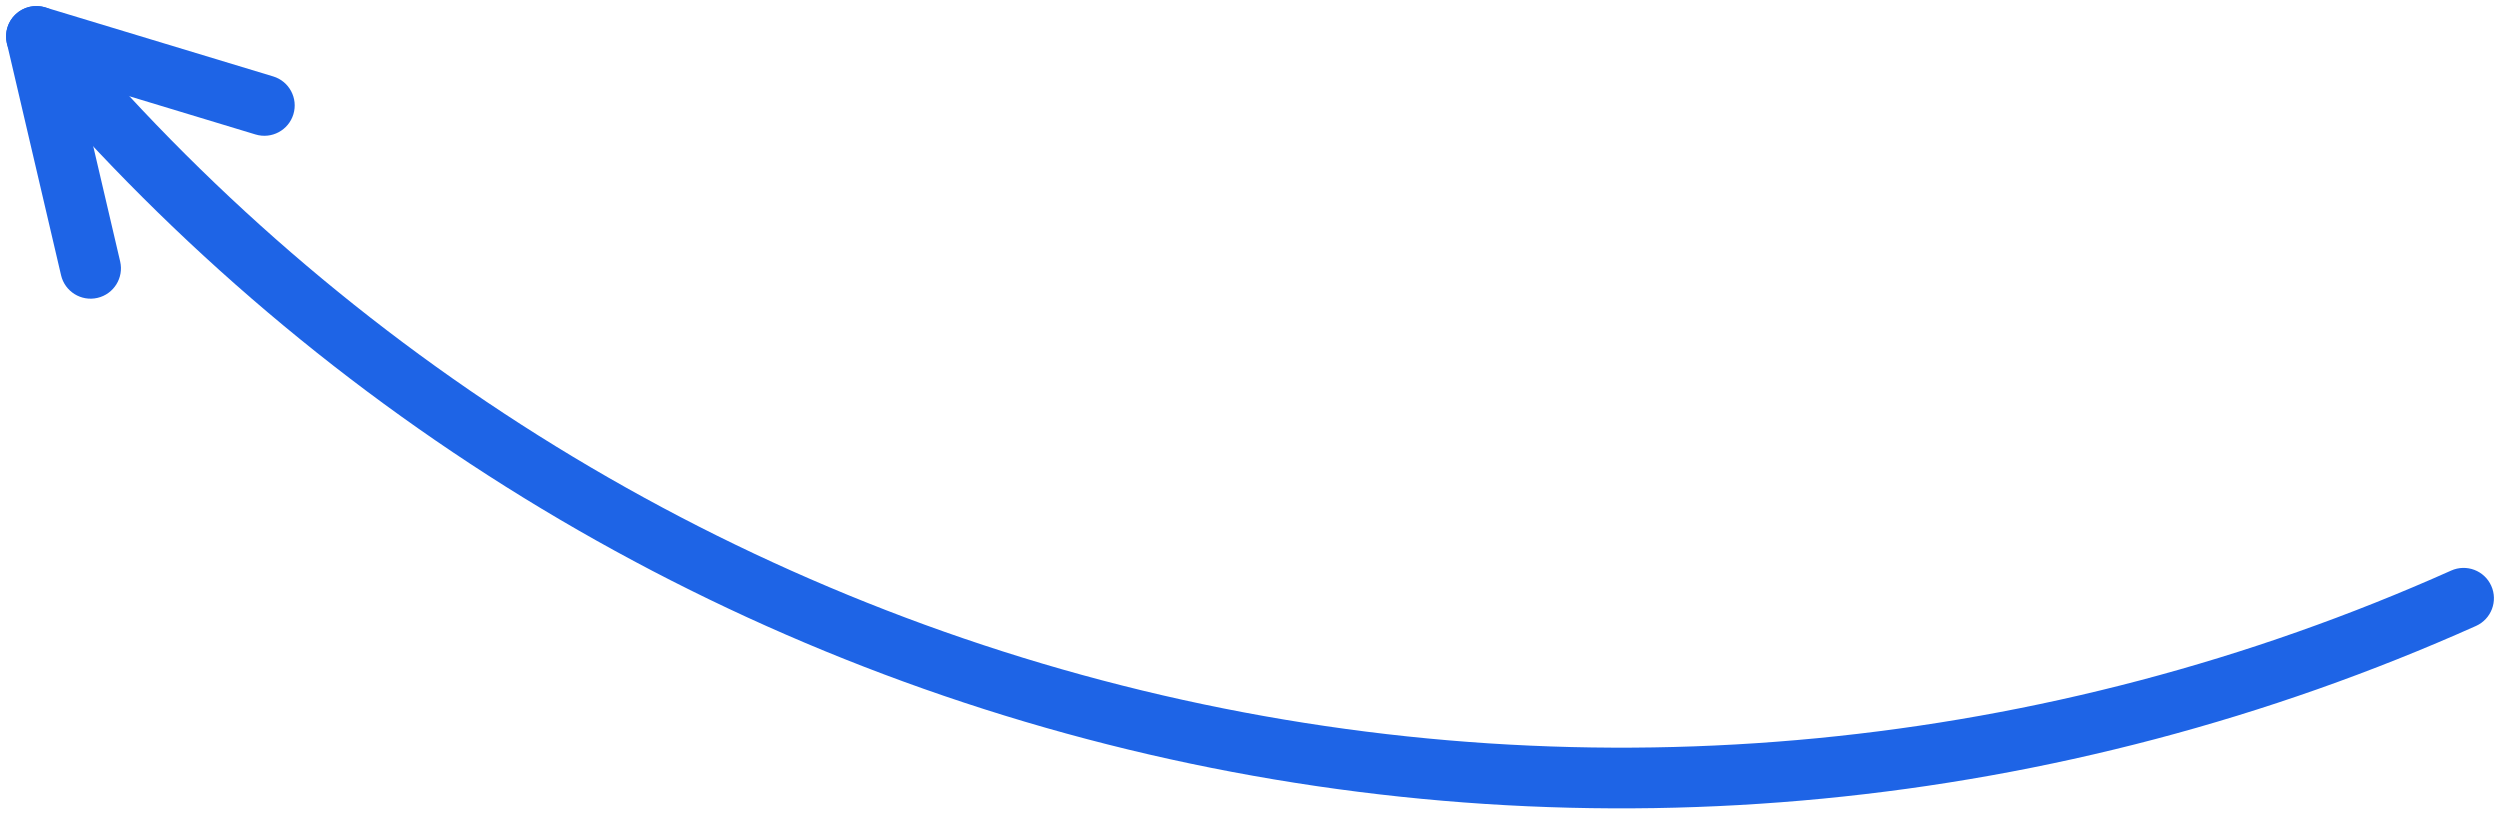<svg fill="none" height="67" viewBox="0 0 206 67" width="206" xmlns="http://www.w3.org/2000/svg"><g clip-rule="evenodd" fill="#1e64e6" fill-rule="evenodd"><path d="m1.398 1.08c1.06-.885 2.637-.742 3.521.318 23.392 28.034 55.3 47.66 90.871 55.894 35.571 8.234 72.857 4.625 106.189-10.278 1.26-.564 2.739.001 3.302 1.262.564 1.26-.001 2.739-1.261 3.303-34.326 15.348-72.726 19.065-109.358 10.585-36.632-8.48-69.492-28.692-93.583-57.562-.885-1.06-.742-2.637.318-3.521z"/><path d="m1.29 1.176c.652-.611 1.58-.828 2.434-.569l18.784 5.689c1.321.4 2.068 1.796 1.668 3.117-.4 1.321-1.796 2.068-3.117 1.668l-14.639-4.434 3.48 14.895c.314 1.345-.521 2.689-1.866 3.003-1.345.314-2.689-.521-3.003-1.866l-4.465-19.111c-.203-.87.073-1.782.725-2.393z"/></g></svg>